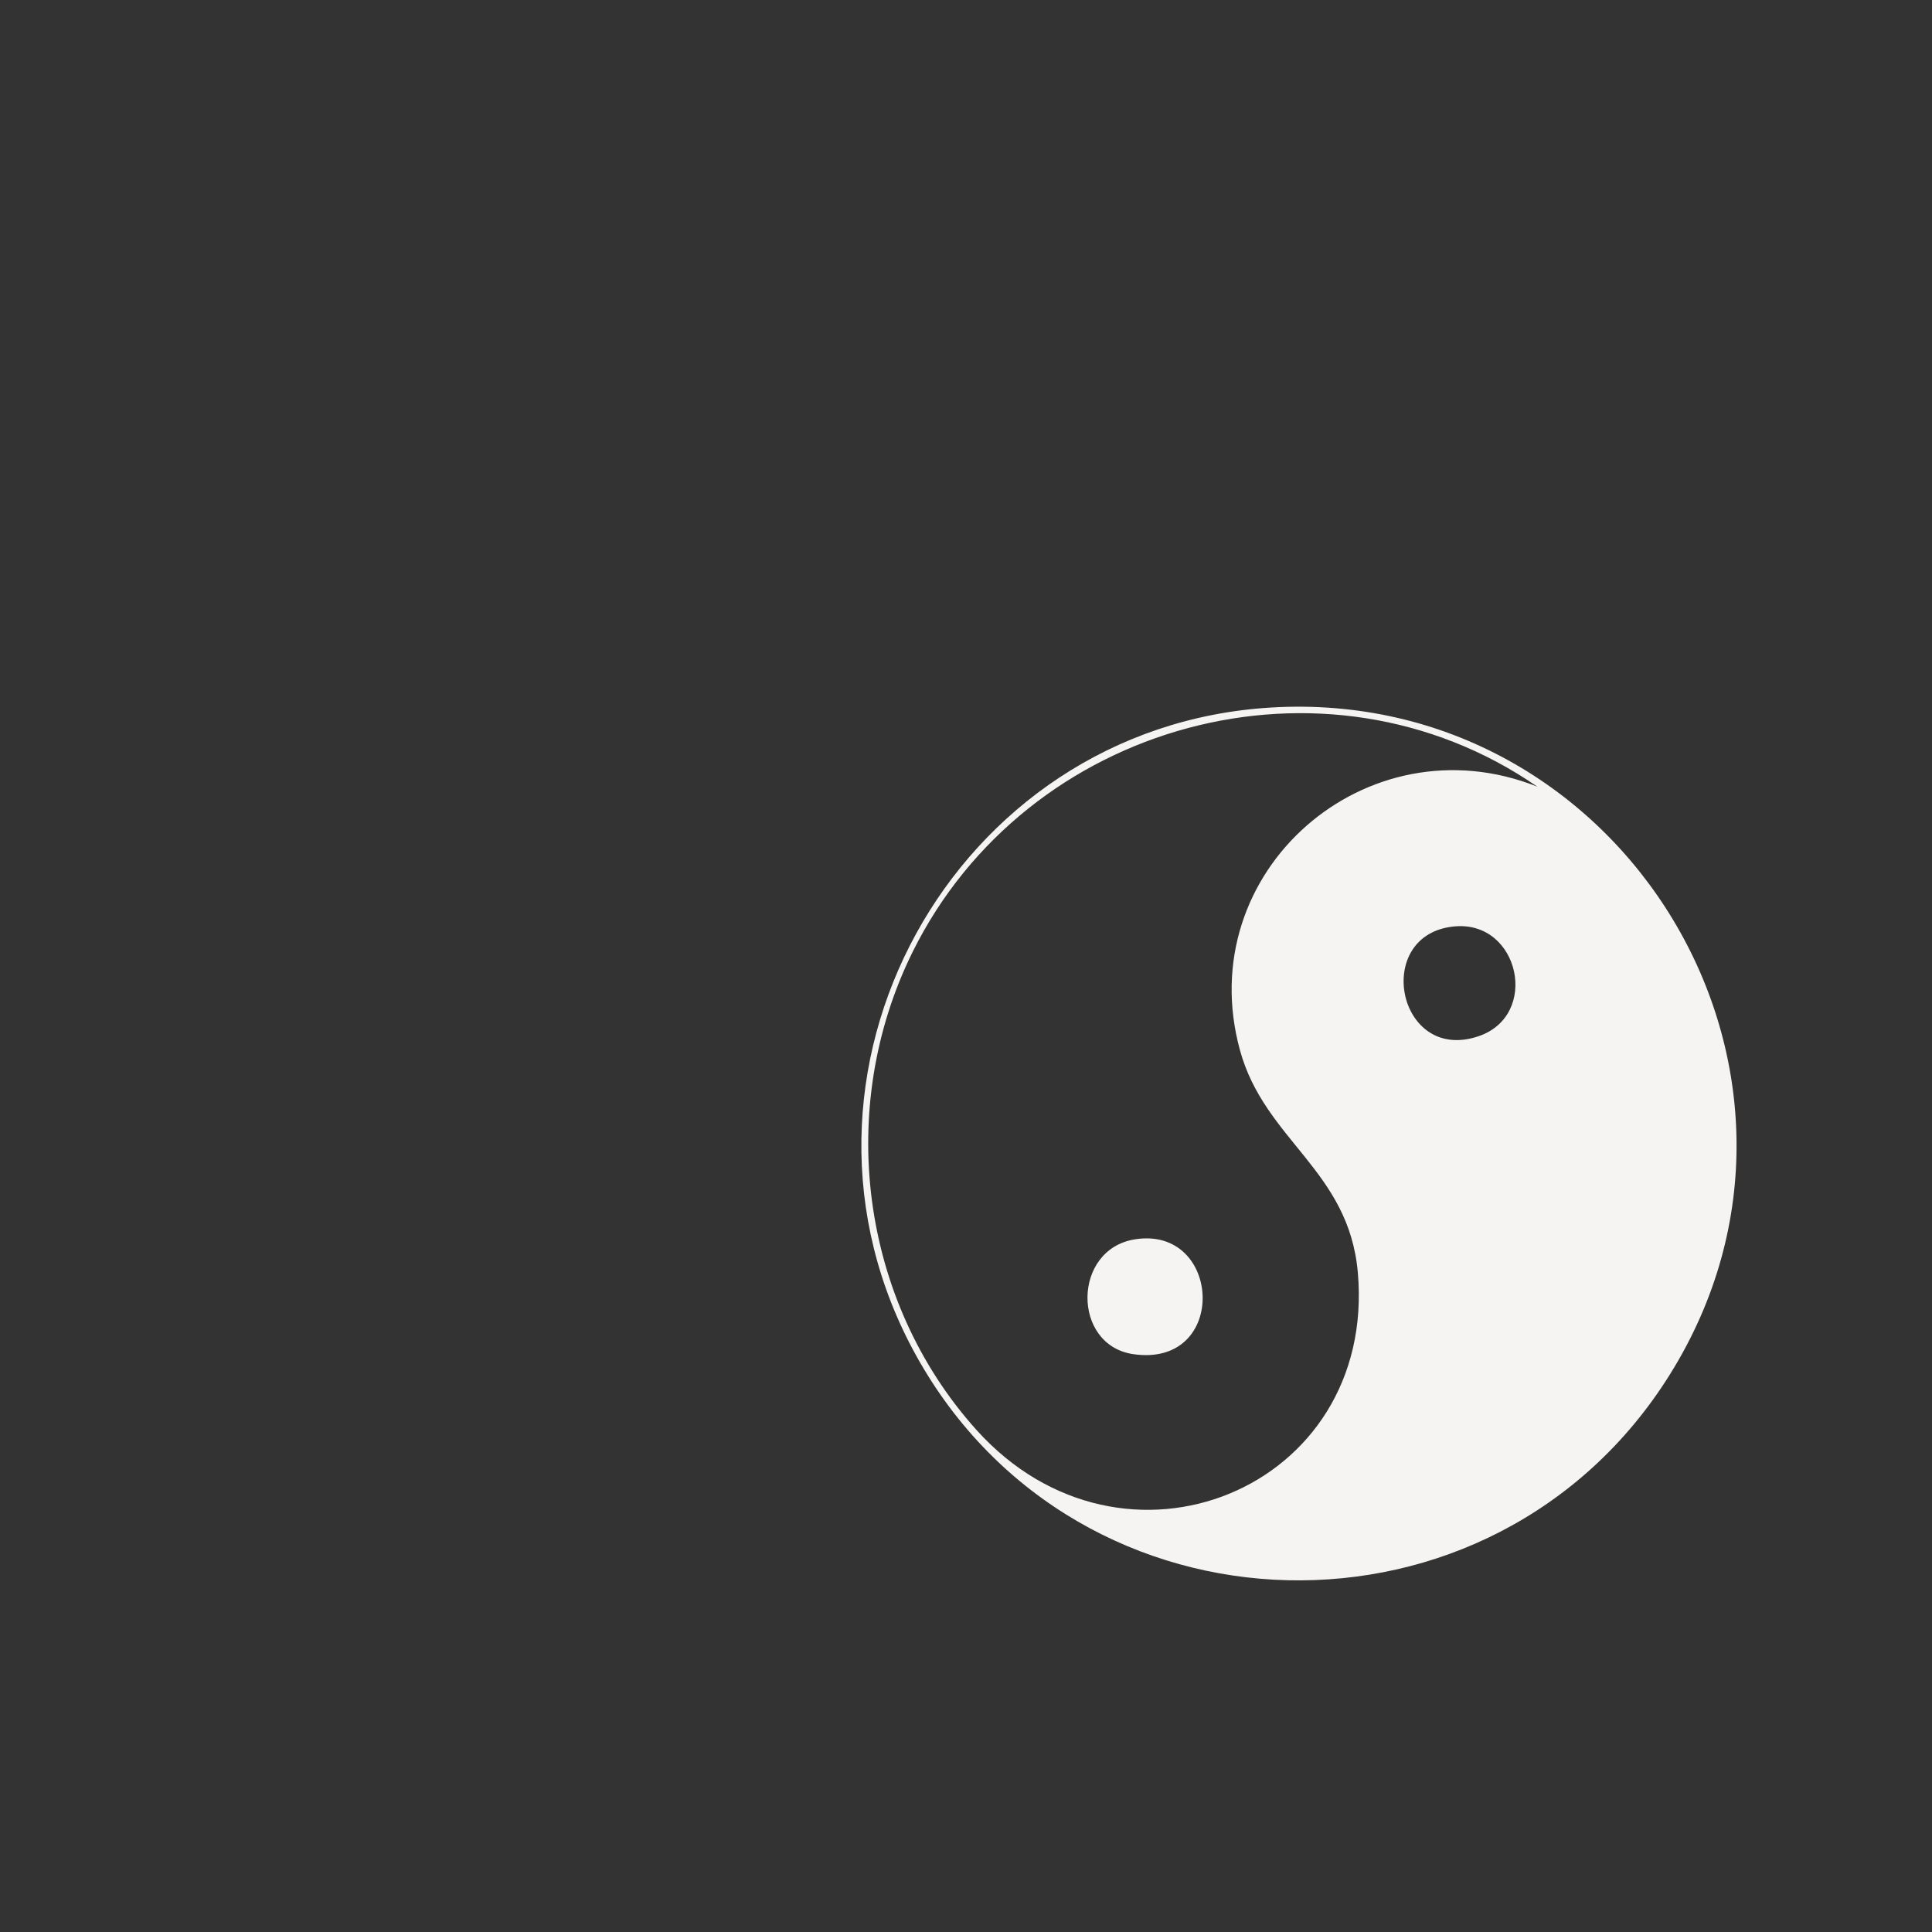 <?xml version="1.0" encoding="UTF-8"?>
<svg id="_圖層_1" data-name="圖層 1" xmlns="http://www.w3.org/2000/svg" viewBox="0 0 283.46 283.46">
  <rect x="0" y="0" width="283.46" height="283.46" fill="#333333" stroke="none"/>
  <defs>
    <style>
      .cls-1 {
        fill: #f5f4f2;
      }
    </style>
  </defs>
  <path class="cls-1" d="M186.45,103.81c51.74-3.12,86.16,53.61,58.56,97.84-25.87,41.44-86.86,40-110.57-2.72-22.8-41.07,5.34-92.31,52.01-95.12ZM225.53,115.4c-31.19-21.51-74.93-9.44-91.62,24.24-11.33,22.88-7.72,51.15,9.33,70.13,21.56,23.99,58.76,8.73,55.98-23.06-1.32-15.03-13.65-19.37-17.29-32.61-7.2-26.23,18.6-48.65,43.6-38.69ZM213.53,135.91c-12.26.98-8.62,20.18,3.38,16.13,9.04-3.05,6.03-16.88-3.38-16.13Z"/>
  <path class="cls-1" d="M166.53,181.83c12.78-2.02,13.76,18.89-.26,16.85-9.02-1.31-8.98-15.4.26-16.85Z"/>
</svg>